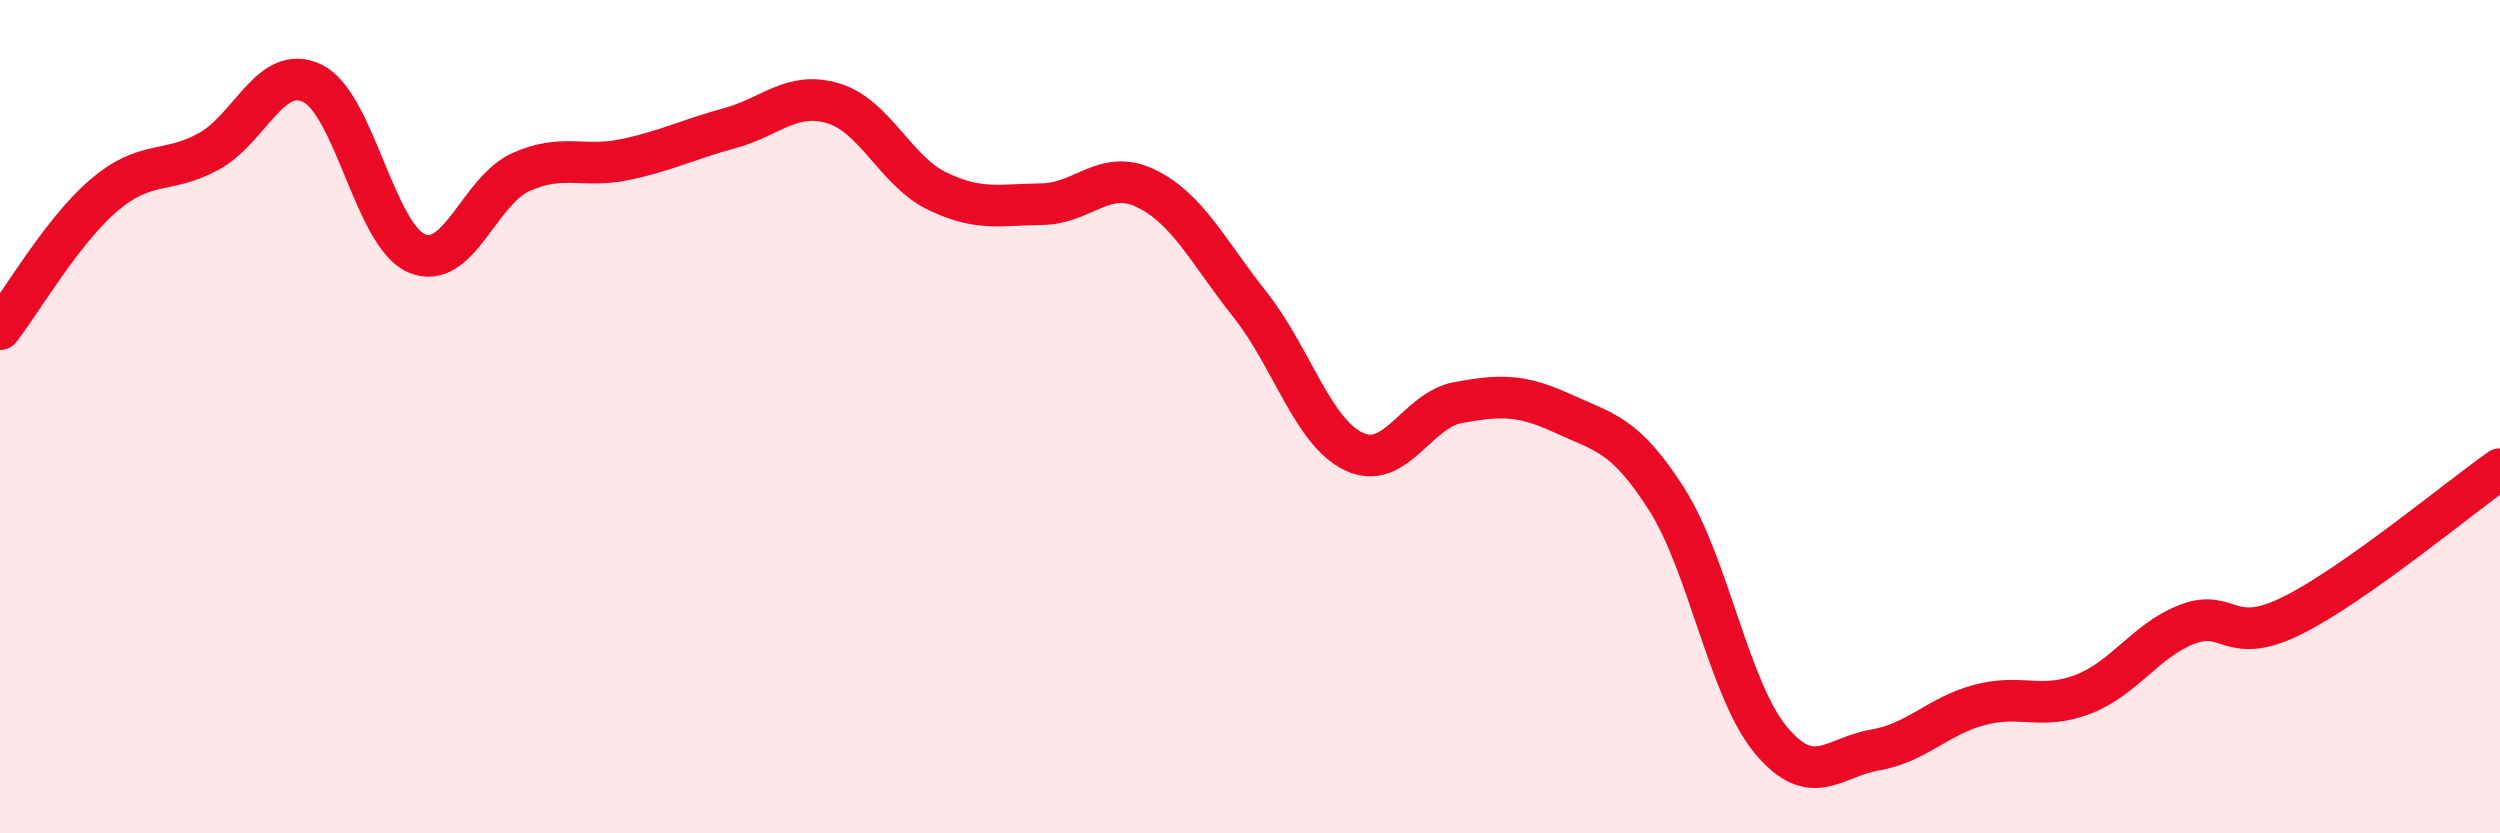 
    <svg width="60" height="20" viewBox="0 0 60 20" xmlns="http://www.w3.org/2000/svg">
      <path
        d="M 0,7.9 C 0.5,7.26 1.5,5.53 2.5,4.68 C 3.5,3.83 4,4.18 5,3.64 C 6,3.1 6.5,1.51 7.5,2 C 8.5,2.49 9,5.65 10,6.08 C 11,6.51 11.5,4.58 12.5,4.13 C 13.5,3.68 14,4.04 15,3.83 C 16,3.62 16.5,3.35 17.5,3.08 C 18.5,2.81 19,2.18 20,2.48 C 21,2.78 21.5,4.11 22.5,4.59 C 23.5,5.07 24,4.91 25,4.9 C 26,4.89 26.5,4.04 27.5,4.52 C 28.5,5 29,6.05 30,7.31 C 31,8.57 31.5,10.37 32.5,10.84 C 33.5,11.31 34,9.84 35,9.66 C 36,9.48 36.5,9.46 37.5,9.92 C 38.5,10.38 39,10.41 40,11.98 C 41,13.55 41.5,16.56 42.5,17.76 C 43.5,18.96 44,18.17 45,18 C 46,17.83 46.5,17.19 47.5,16.92 C 48.5,16.65 49,17.05 50,16.66 C 51,16.27 51.5,15.36 52.5,14.98 C 53.5,14.6 53.5,15.52 55,14.78 C 56.5,14.04 59,11.96 60,11.26L60 20L0 20Z"
        fill="#EB0A25"
        opacity="0.1"
        stroke-linecap="round"
        stroke-linejoin="round"
      />
      <path
        d="M 0,7.9 C 0.5,7.26 1.5,5.53 2.5,4.68 C 3.5,3.83 4,4.18 5,3.64 C 6,3.1 6.5,1.51 7.5,2 C 8.5,2.49 9,5.65 10,6.08 C 11,6.51 11.5,4.58 12.5,4.13 C 13.5,3.68 14,4.04 15,3.83 C 16,3.62 16.5,3.35 17.5,3.08 C 18.5,2.81 19,2.18 20,2.48 C 21,2.78 21.5,4.11 22.5,4.59 C 23.5,5.07 24,4.91 25,4.9 C 26,4.89 26.5,4.04 27.5,4.52 C 28.5,5 29,6.05 30,7.31 C 31,8.57 31.5,10.37 32.5,10.84 C 33.5,11.31 34,9.84 35,9.66 C 36,9.48 36.5,9.46 37.5,9.92 C 38.5,10.38 39,10.41 40,11.98 C 41,13.55 41.5,16.56 42.5,17.76 C 43.5,18.96 44,18.17 45,18 C 46,17.83 46.5,17.19 47.5,16.92 C 48.5,16.65 49,17.05 50,16.66 C 51,16.27 51.5,15.36 52.5,14.98 C 53.5,14.6 53.5,15.52 55,14.78 C 56.5,14.04 59,11.96 60,11.26"
        stroke="#EB0A25"
        stroke-width="1"
        fill="none"
        stroke-linecap="round"
        stroke-linejoin="round"
      />
    </svg>
  